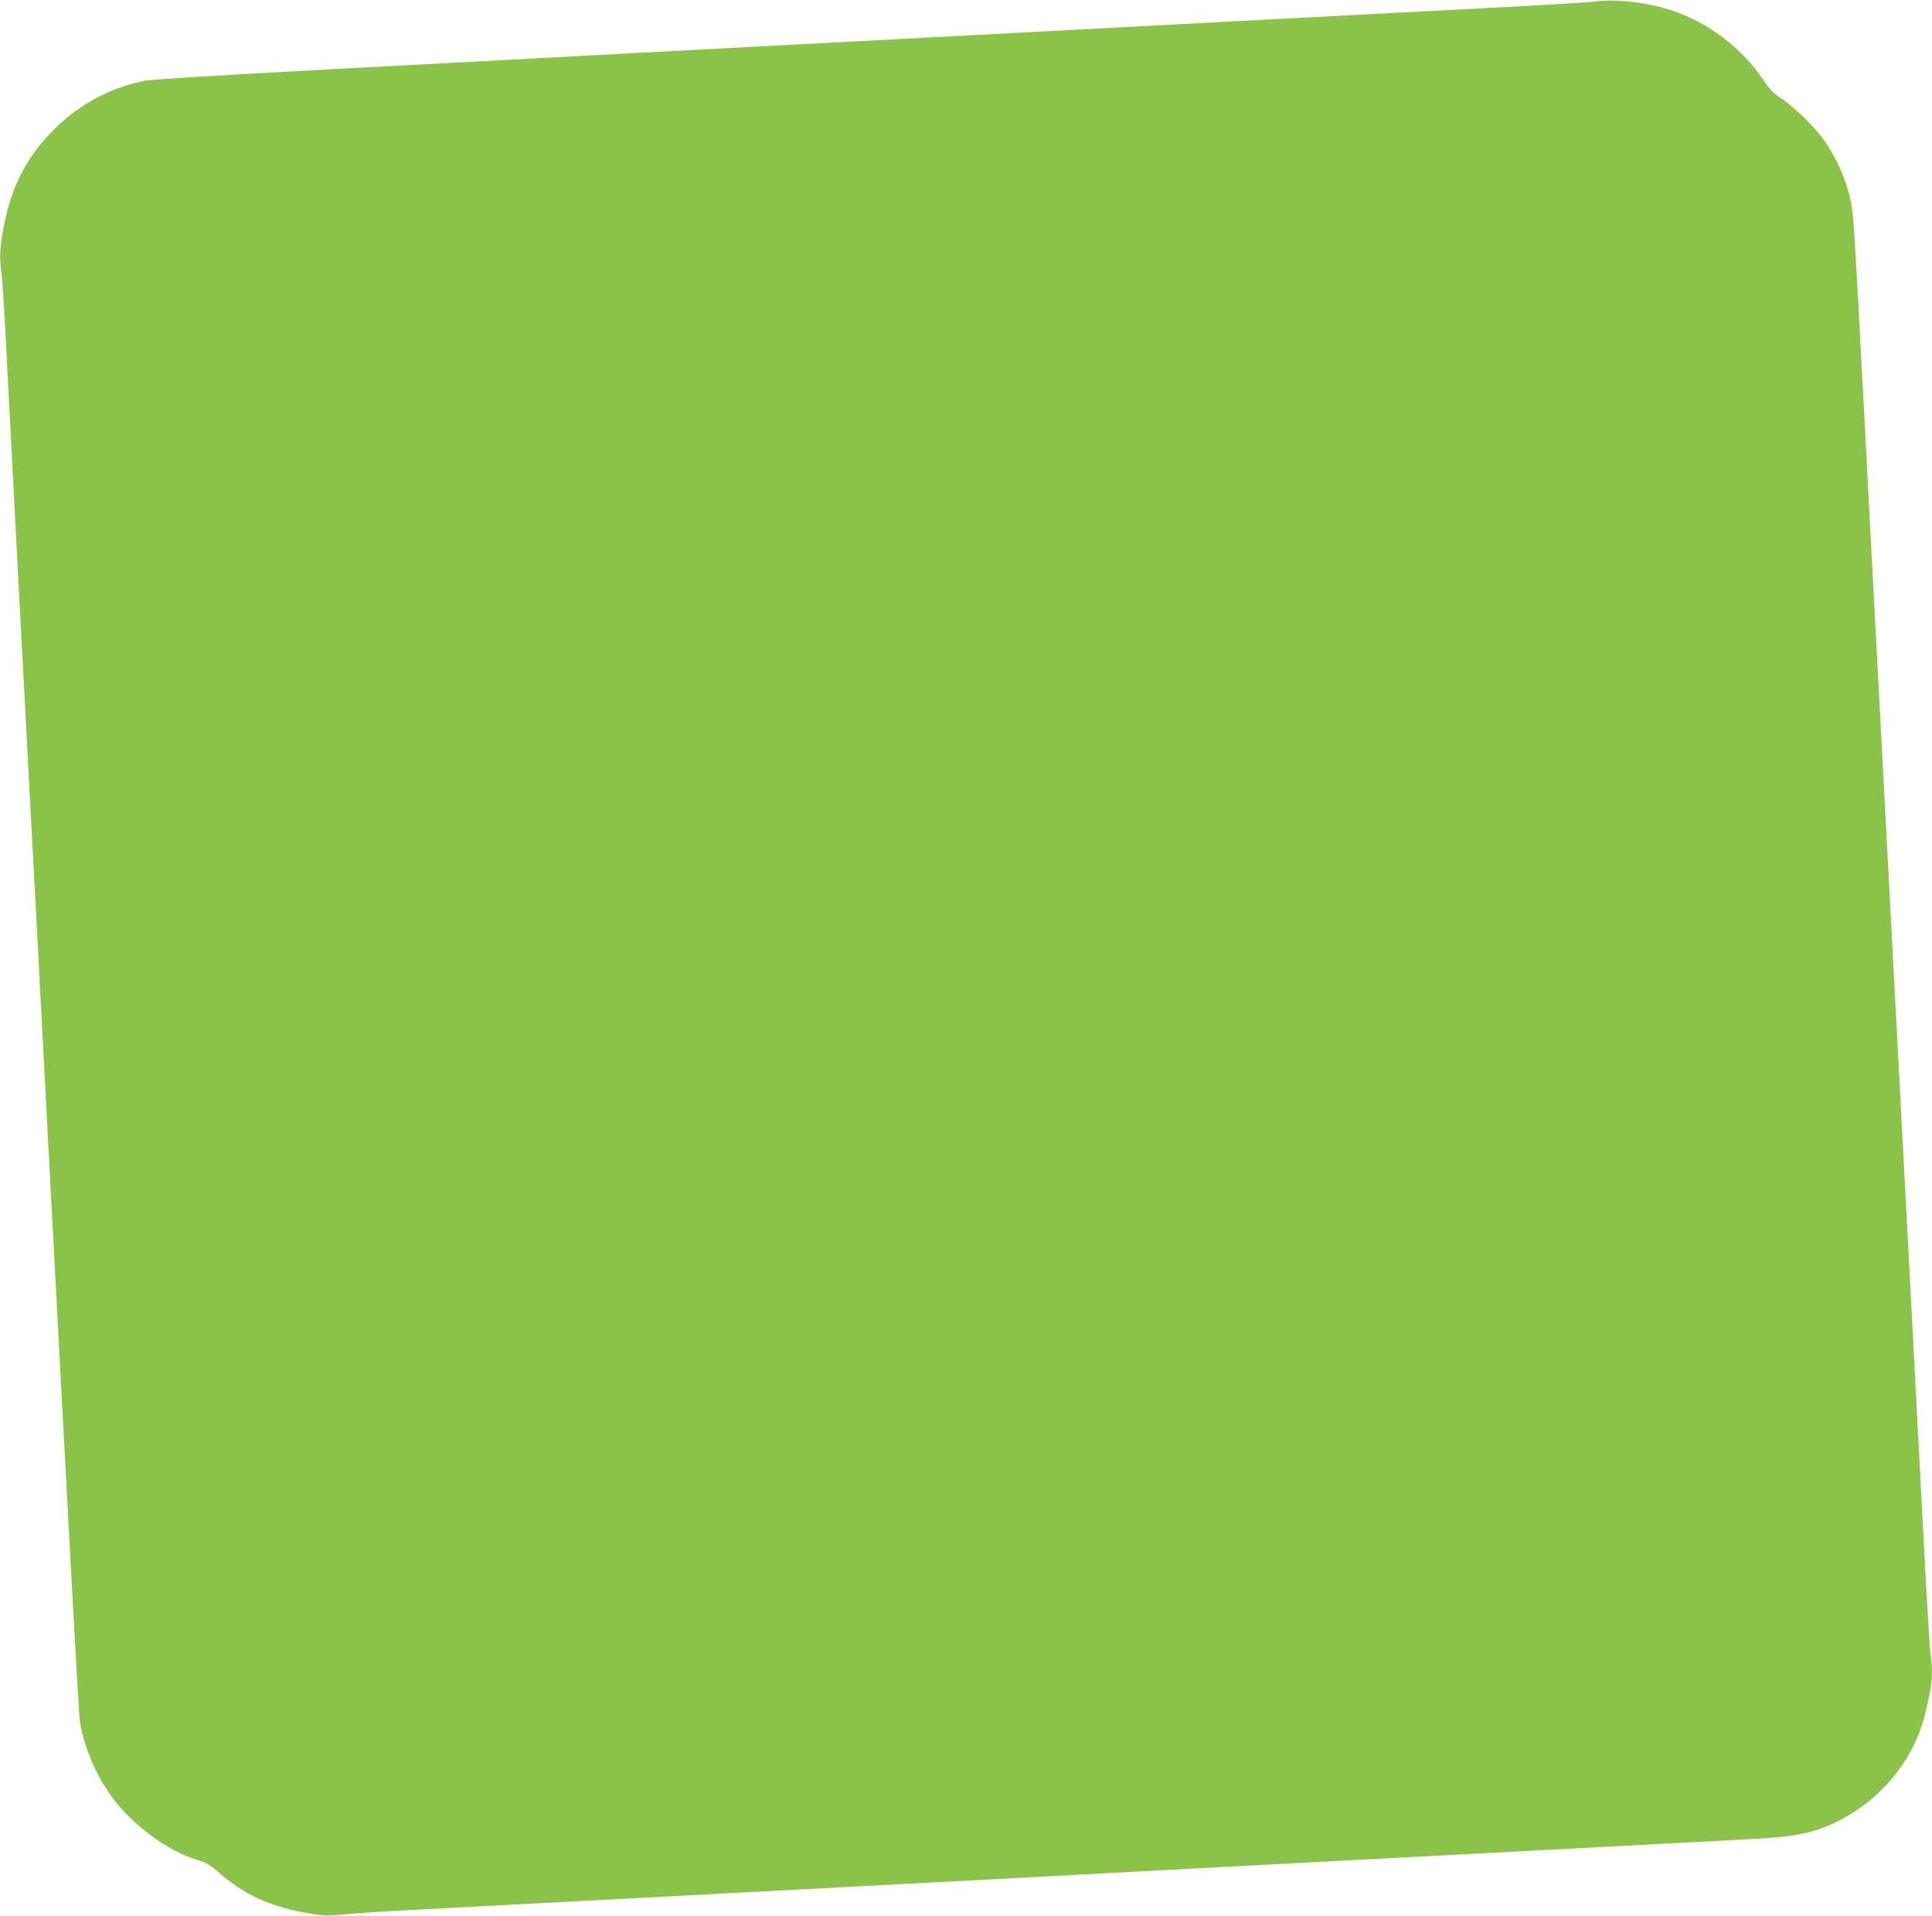 <?xml version="1.0" standalone="no"?>
<!DOCTYPE svg PUBLIC "-//W3C//DTD SVG 20010904//EN"
 "http://www.w3.org/TR/2001/REC-SVG-20010904/DTD/svg10.dtd">
<svg version="1.0" xmlns="http://www.w3.org/2000/svg"
 width="1280pt" height="1269pt" viewBox="0 0 1280 1269"
 preserveAspectRatio="xMidYMid meet">
<g transform="translate(0,1269) scale(0.1,-0.1)"
fill="#8bc34a" stroke="none">
<path d="M10560 12679 c-36 -5 -371 -25 -745 -44 -374 -20 -1017 -53 -1430
-75 -412 -22 -1049 -56 -1415 -75 -366 -20 -748 -40 -850 -45 -401 -21 -1706
-90 -1890 -100 -107 -6 -359 -19 -560 -30 -201 -11 -453 -24 -560 -30 -1402
-73 -2086 -113 -2150 -125 -220 -43 -417 -146 -581 -302 -197 -187 -308 -400
-358 -685 -23 -130 -25 -184 -11 -290 5 -40 16 -208 25 -373 15 -304 156
-2984 175 -3325 6 -102 42 -781 80 -1510 182 -3437 231 -4333 240 -4388 27
-160 97 -331 192 -469 136 -200 391 -391 600 -449 40 -11 72 -30 110 -63 183
-163 353 -242 620 -287 95 -16 120 -16 225 -6 65 7 246 19 403 27 157 8 454
24 660 35 370 20 3032 160 3410 180 107 6 359 19 560 30 201 11 622 33 935 50
1830 96 3244 171 3410 180 275 16 413 50 580 147 262 150 453 402 520 681 48
205 53 256 35 397 -6 44 -26 382 -45 750 -19 369 -53 1010 -75 1425 -22 415
-69 1311 -105 1990 -36 679 -88 1658 -115 2175 -28 517 -68 1282 -90 1700 -74
1406 -80 1495 -96 1572 -30 146 -89 284 -176 410 -60 87 -204 228 -289 283
-48 31 -74 58 -116 120 -143 213 -370 385 -613 463 -164 53 -371 76 -510 56z"/>
</g>
</svg>

